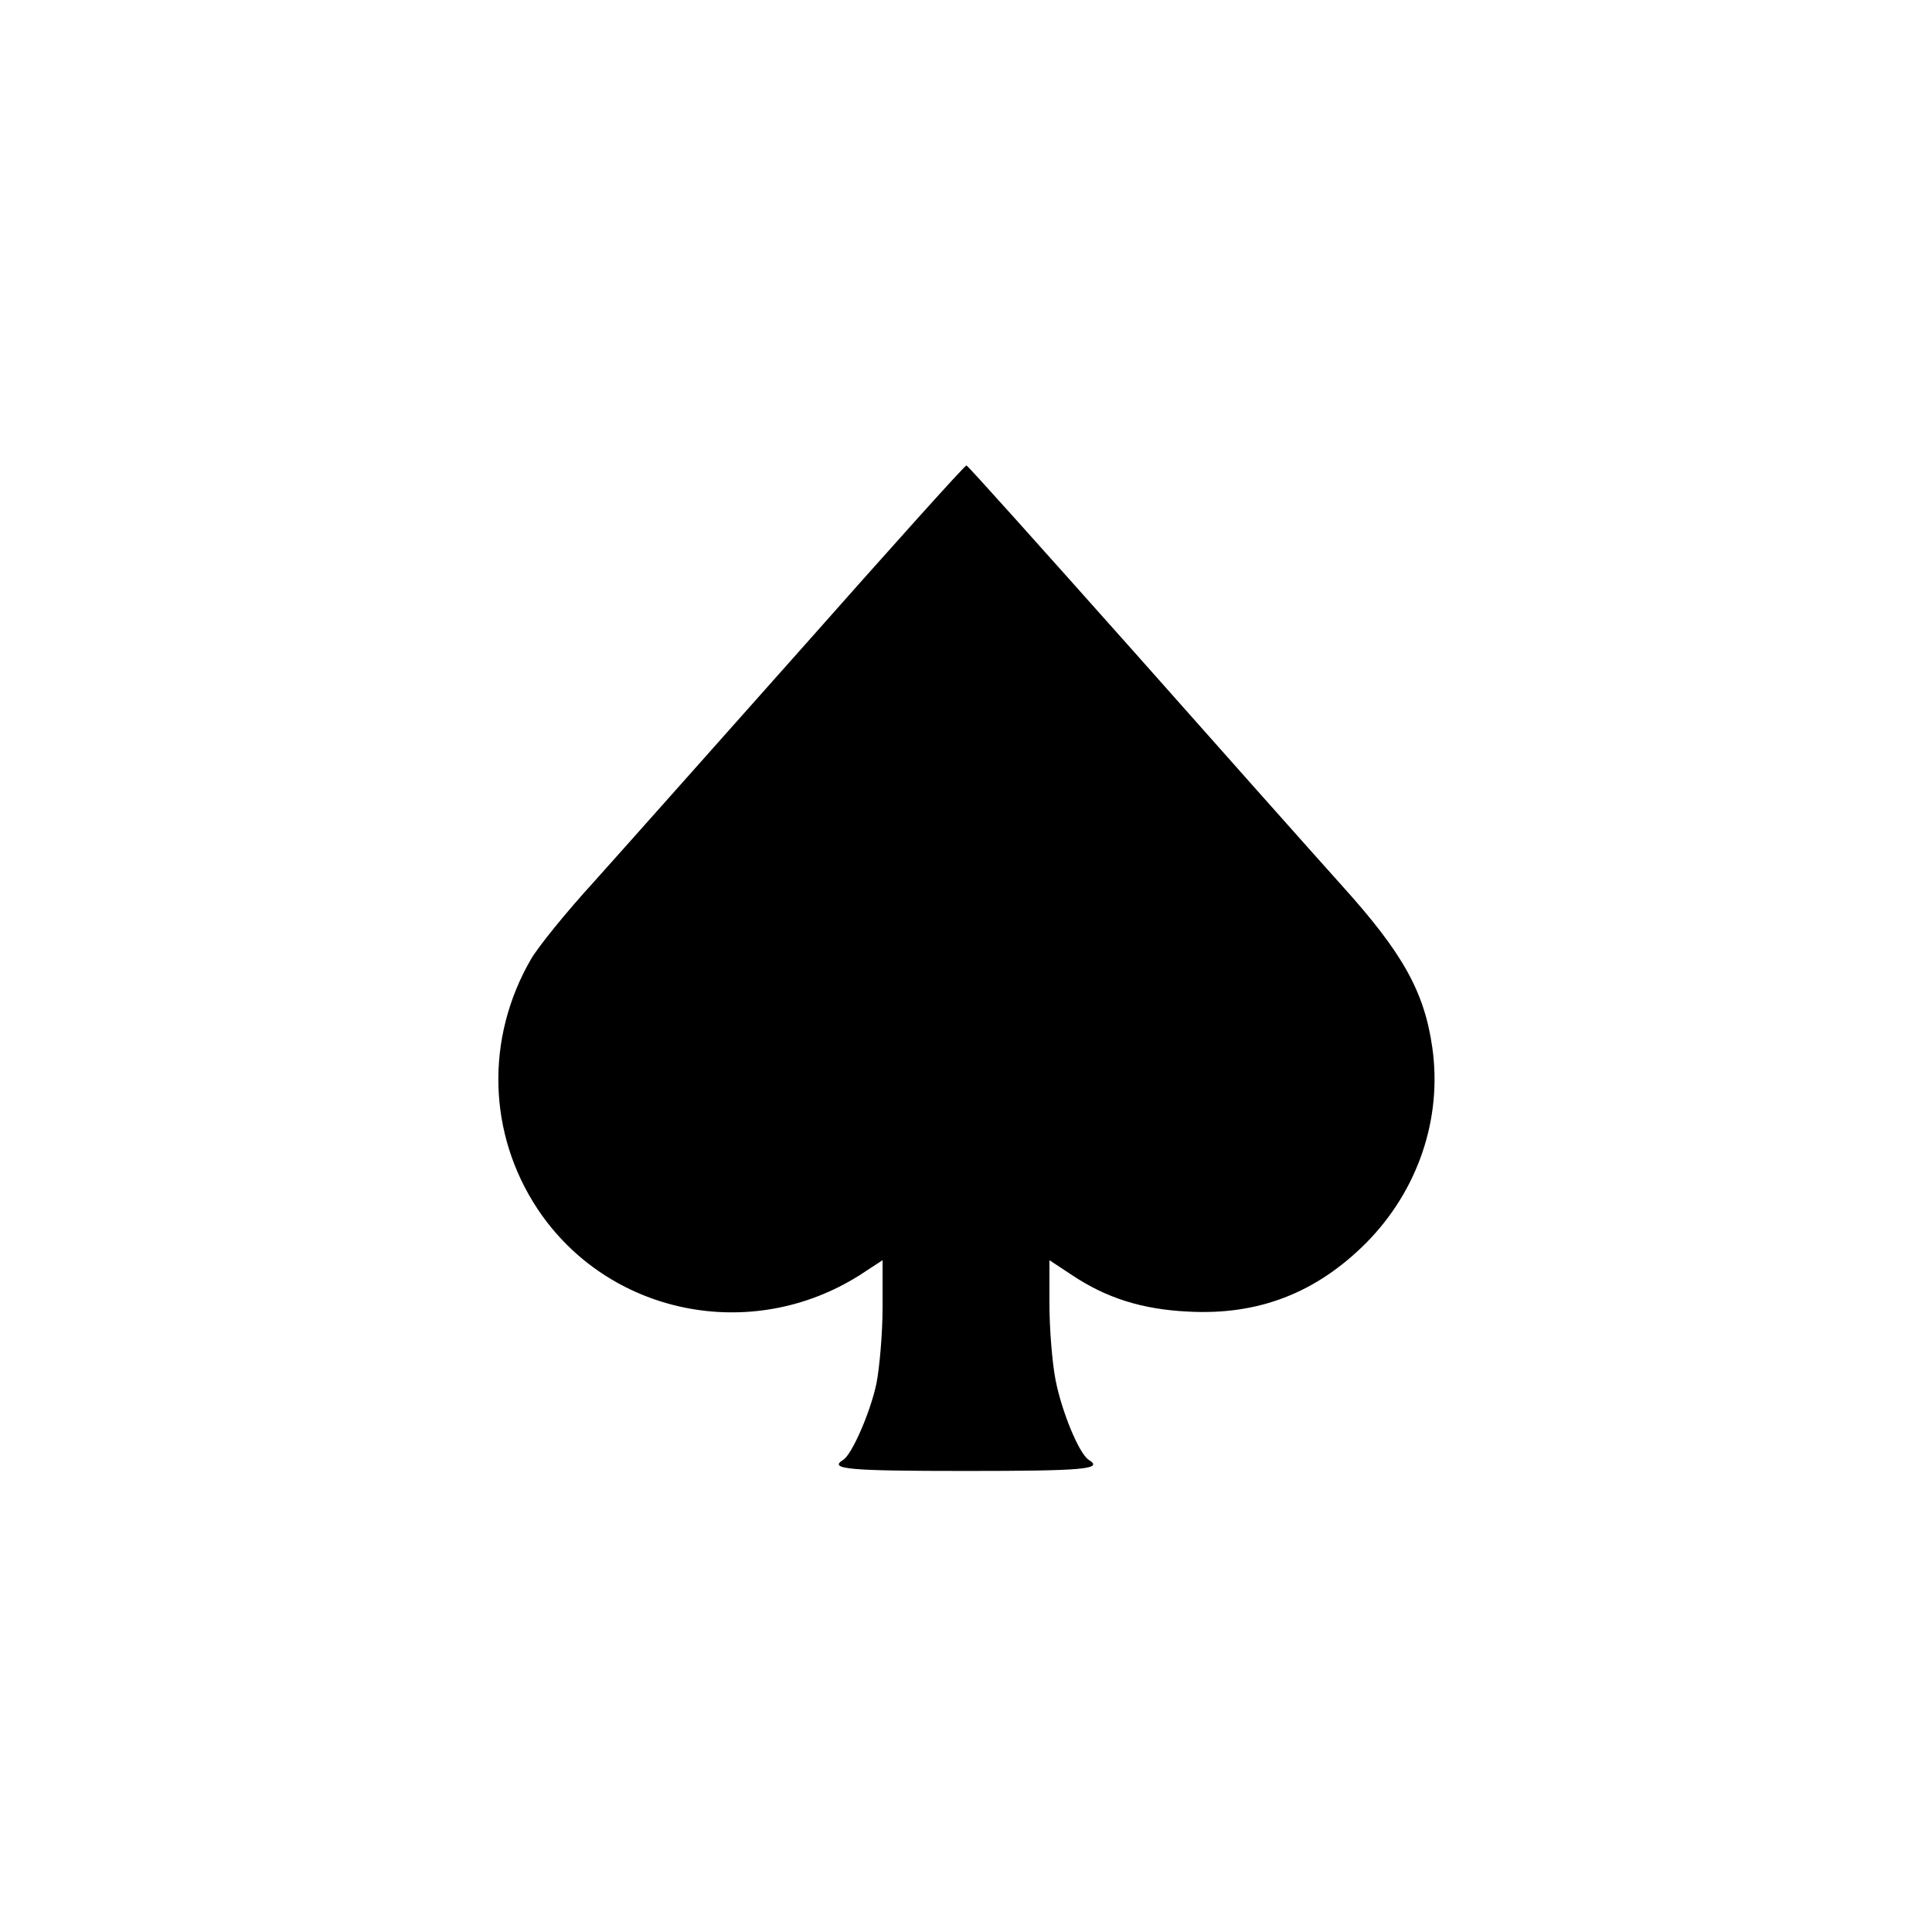 <?xml version="1.0" standalone="no"?>
<!DOCTYPE svg PUBLIC "-//W3C//DTD SVG 20010904//EN"
 "http://www.w3.org/TR/2001/REC-SVG-20010904/DTD/svg10.dtd">
<svg version="1.0" xmlns="http://www.w3.org/2000/svg"
 width="440pt" height="440pt" viewBox="0 0 440 440"
 preserveAspectRatio="xMidYMid meet">
<g transform="translate(0,440) scale(0.1,-0.1)"
fill="#000000" stroke="none">
<path d="M1830 2928 c-201 -226 -416 -468 -478 -537 -63 -69 -127 -148 -143
-176 -104 -180 -98 -397 15 -568 160 -241 486 -308 734 -151 l52 34 0 -108 c0
-59 -7 -137 -14 -173 -14 -66 -56 -162 -76 -174 -34 -21 13 -25 280 -25 267 0
314 4 280 25 -22 13 -62 110 -76 182 -8 41 -14 119 -14 174 l0 99 53 -35 c77
-51 158 -77 262 -82 160 -9 292 42 406 156 118 119 174 283 151 445 -18 127
-67 215 -204 367 -62 69 -279 313 -482 542 -204 229 -372 417 -375 417 -4 0
-170 -185 -371 -412z"/>
</g>
</svg>
